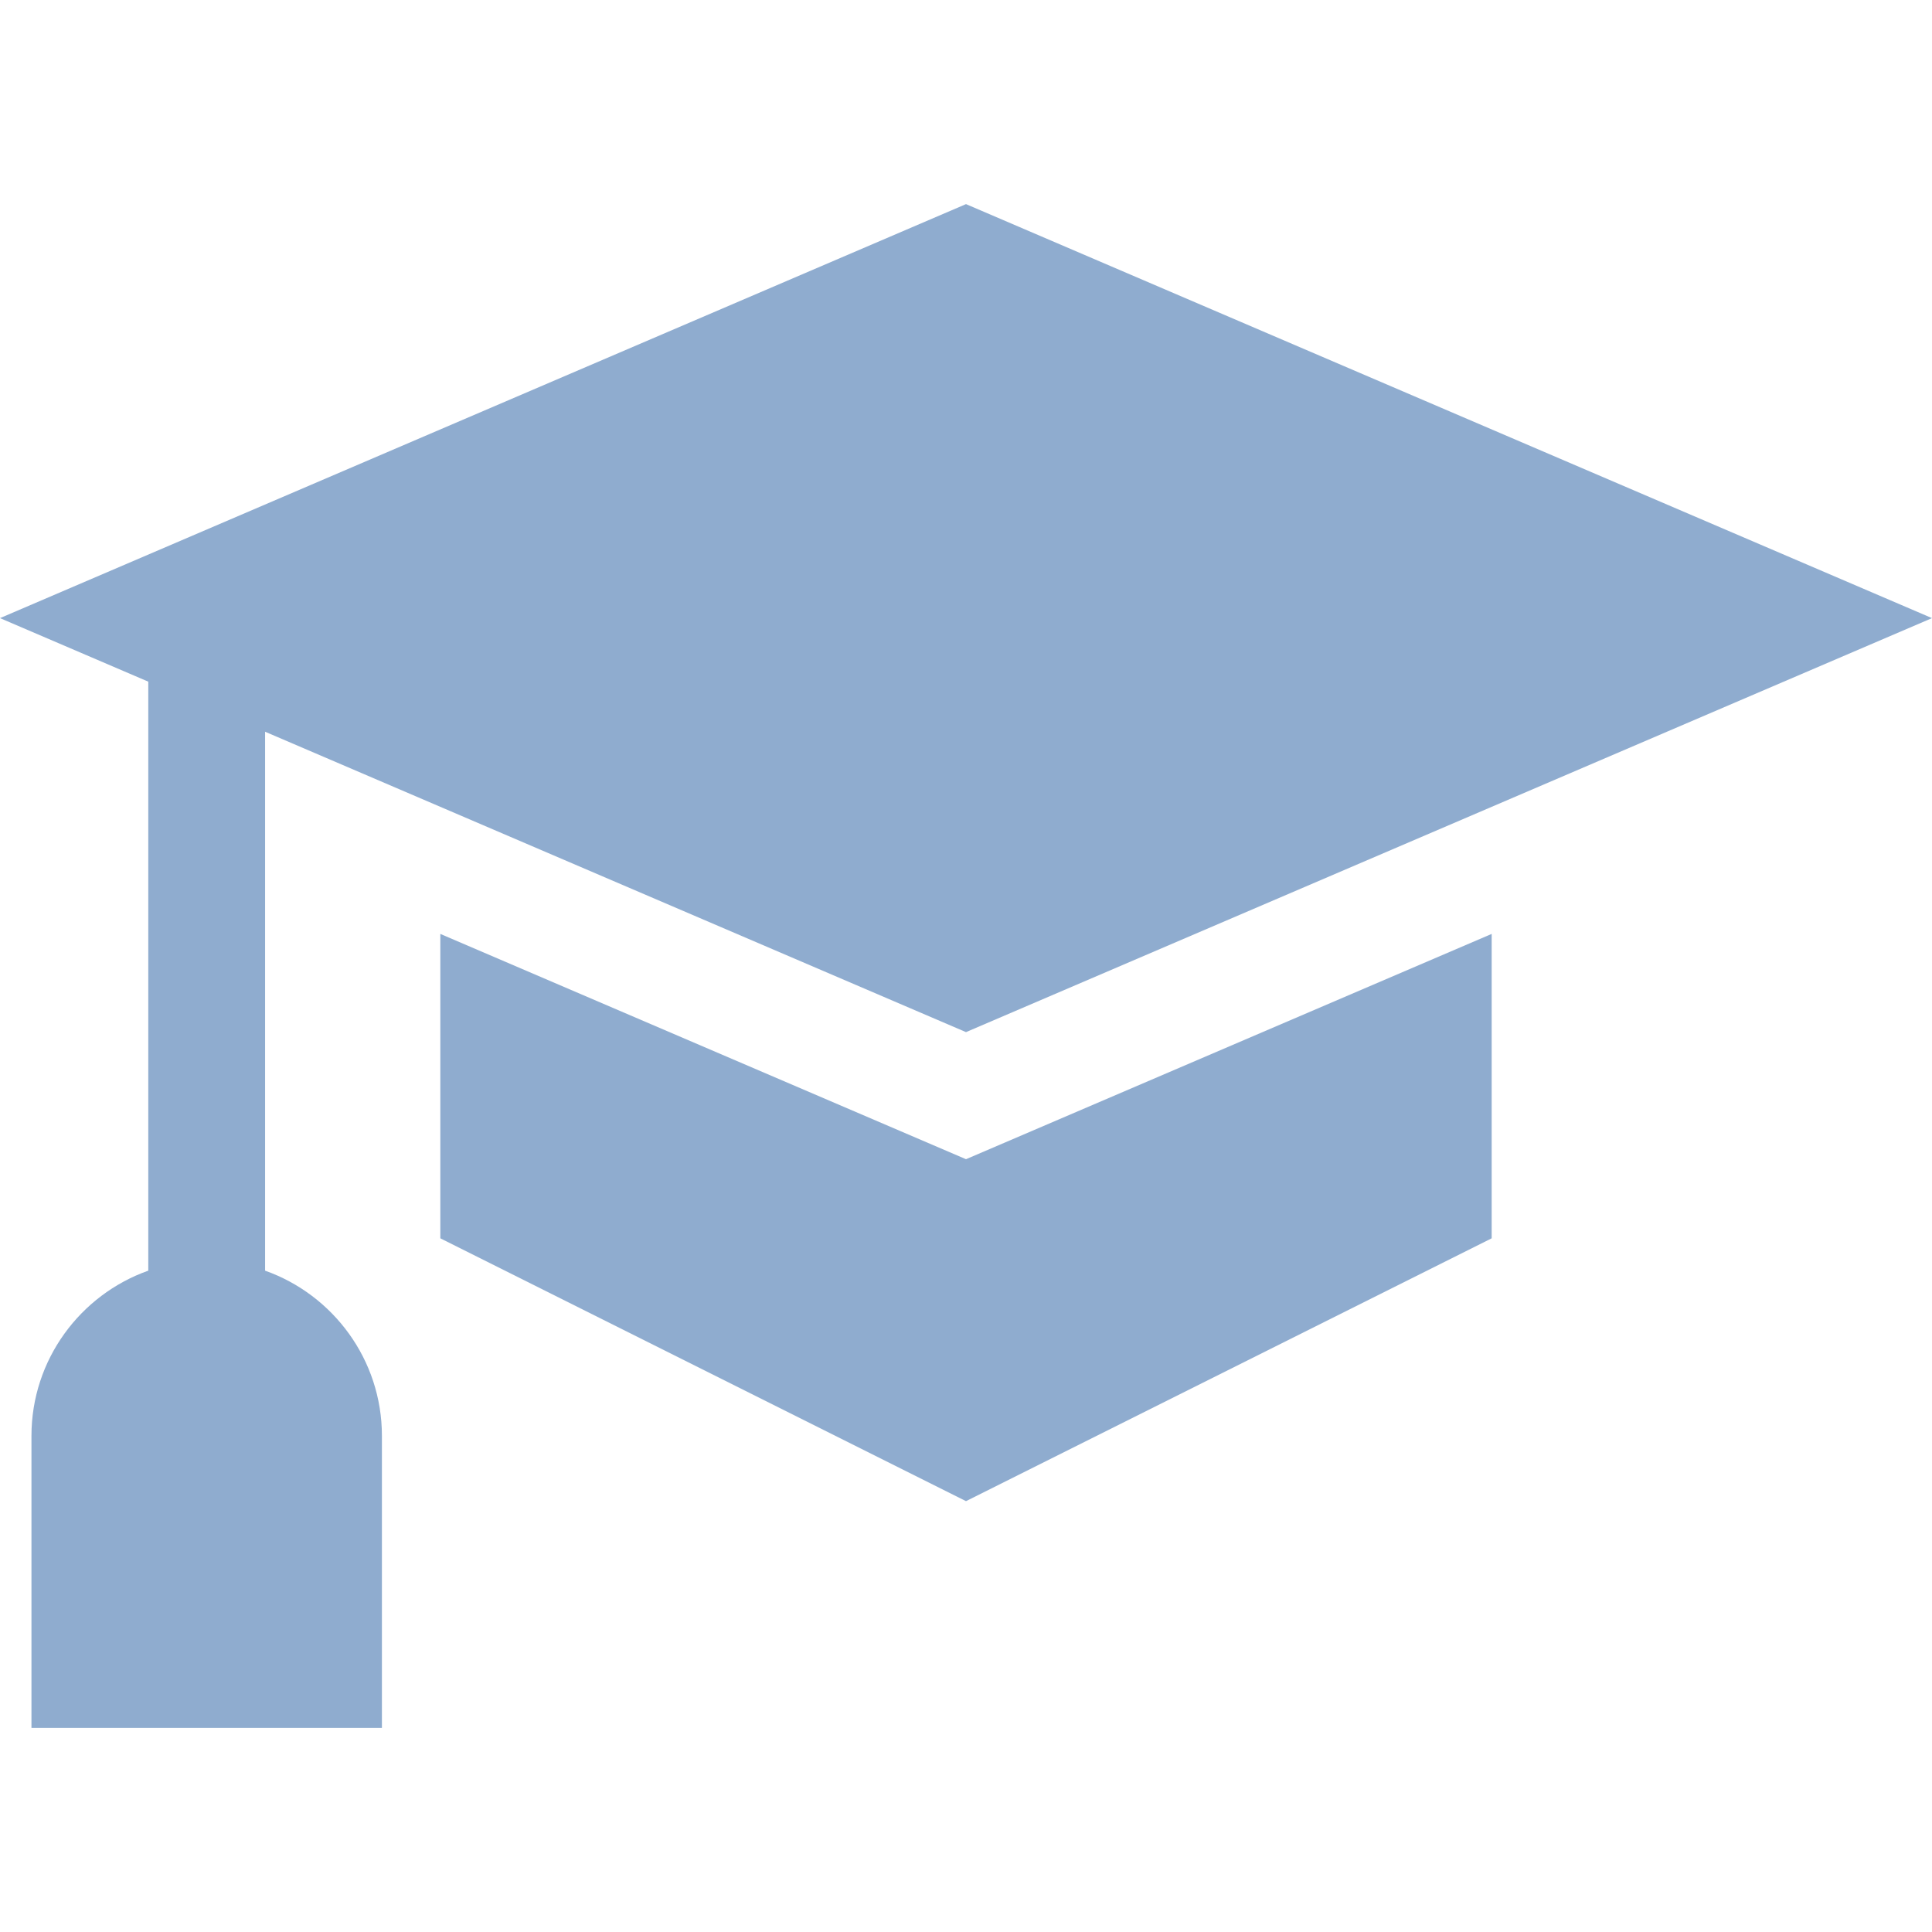 <?xml version="1.0"?>
<svg xmlns="http://www.w3.org/2000/svg" xmlns:xlink="http://www.w3.org/1999/xlink" xmlns:svgjs="http://svgjs.com/svgjs" version="1.1" width="512" height="512" x="0" y="0" viewBox="0 0 496.158 496.158" style="enable-background:new 0 0 512 512" xml:space="preserve" class=""><g><g xmlns="http://www.w3.org/2000/svg"><path d="m68.079 326.319c0-16.831 0-121.537 0-138.403l180 77.143 248.079-106.319-248.079-106.321-248.079 106.32 38.079 16.319v151.261c-17.459 6.191-30 22.864-30 42.42v75h90v-75c0-19.555-12.541-36.228-30-42.42z" fill="#8faccf" data-original="#000000" style="" class=""/><path d="m113.079 239.84v78.169l135 67.5 135-67.5v-78.169l-135 57.856z" fill="#8faccf" data-original="#000000" style="" class=""/></g></g></svg>
